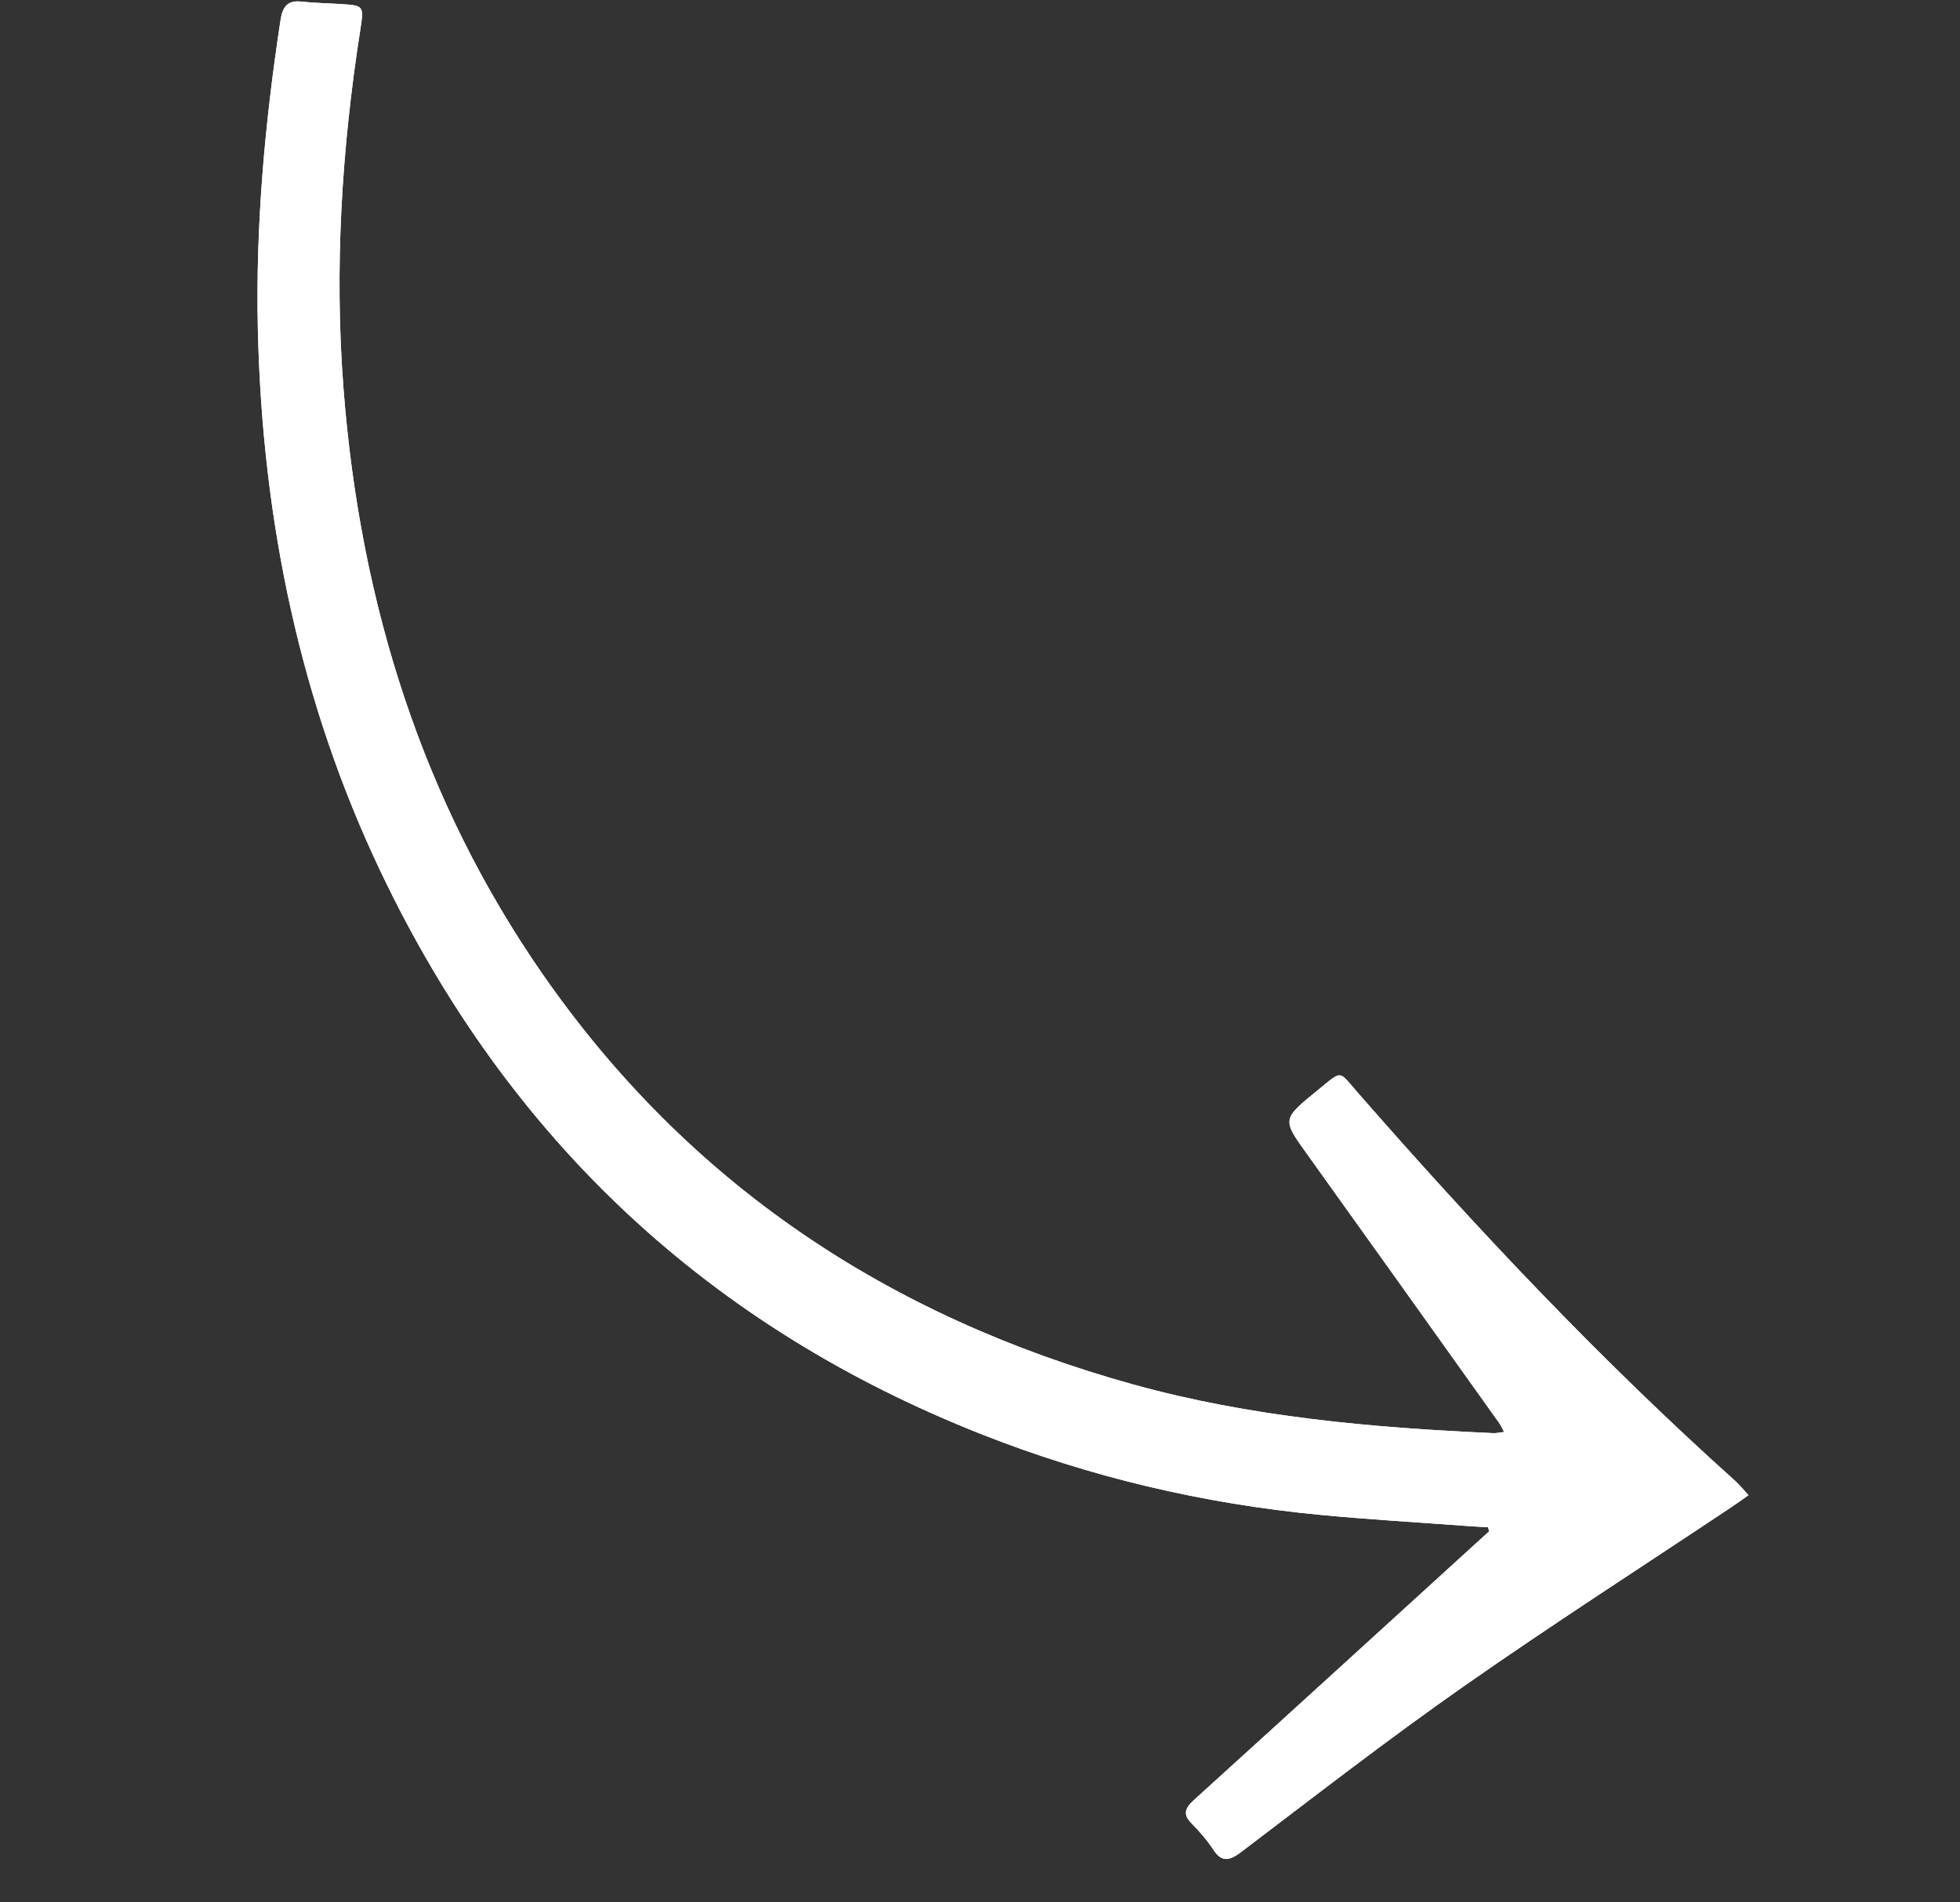 <svg width="68" height="66" viewBox="0 0 68 66" fill="none" xmlns="http://www.w3.org/2000/svg">
<rect x="0" y="0" width="68" height="66" fill="#333333" stroke="none"/>
<g clip-path="url(#clip0_62_133)">
<path d="M51.154 53.591C47.911 56.546 44.67 59.504 41.42 62.451C41.097 62.744 41.046 62.955 41.328 63.246C41.602 63.529 41.869 63.826 42.086 64.158C42.361 64.582 42.609 64.595 43.058 64.255C45.612 62.316 48.15 60.347 50.766 58.515C53.83 56.37 56.969 54.356 60.074 52.284C60.249 52.168 60.419 52.044 60.662 51.873C60.483 51.68 60.355 51.516 60.203 51.38C55.533 47.19 51.22 42.619 47.074 37.87C46.436 37.139 46.58 37.121 45.733 37.809C44.47 38.838 44.478 38.828 45.356 40.051C47.577 43.148 49.788 46.252 52.002 49.355C52.061 49.437 52.103 49.533 52.184 49.679C52.02 49.699 51.916 49.725 51.816 49.721C47.569 49.532 43.365 49.155 39.316 48.032C30.843 45.683 23.886 41.095 18.807 33.77C14.698 27.843 12.495 21.015 11.915 13.451C11.6 9.343 11.848 5.207 12.498 1.049C12.632 0.192 12.623 0.191 11.815 0.14C11.362 0.112 10.904 0.103 10.454 0.055C9.985 0.006 9.807 0.211 9.731 0.707C9.185 4.28 8.866 7.844 8.946 11.402C9.096 18.122 10.441 24.434 13.209 30.245C17.672 39.613 24.683 46.061 34.057 49.76C37.808 51.24 41.733 52.17 45.815 52.557C47.53 52.72 49.257 52.82 50.978 52.948C51.193 52.964 51.409 52.973 51.624 52.986C51.638 53.033 51.652 53.08 51.665 53.127C51.495 53.282 51.324 53.436 51.154 53.591L51.154 53.591Z" fill="white"/>
<path d="M51.665 53.127C51.495 53.282 51.324 53.436 51.154 53.591C47.911 56.546 44.67 59.505 41.42 62.451C41.097 62.744 41.046 62.955 41.328 63.247C41.602 63.529 41.869 63.827 42.086 64.159C42.361 64.582 42.609 64.596 43.058 64.255C45.612 62.317 48.15 60.347 50.766 58.516C53.83 56.371 56.969 54.356 60.074 52.285C60.249 52.168 60.419 52.044 60.662 51.874C60.483 51.68 60.355 51.516 60.203 51.38C55.533 47.19 51.22 42.619 47.074 37.87C46.436 37.139 46.58 37.121 45.733 37.81C44.47 38.838 44.478 38.828 45.356 40.052C47.577 43.148 49.788 46.253 52.002 49.355C52.061 49.438 52.103 49.534 52.184 49.679C52.02 49.699 51.916 49.725 51.816 49.721C47.569 49.533 43.365 49.155 39.316 48.032C30.843 45.683 23.886 41.095 18.807 33.77C14.698 27.843 12.495 21.015 11.915 13.451C11.6 9.344 11.848 5.207 12.498 1.049C12.632 0.192 12.623 0.191 11.815 0.141C11.362 0.112 10.904 0.103 10.454 0.056C9.985 0.007 9.807 0.211 9.731 0.708C9.185 4.28 8.866 7.844 8.946 11.402C9.096 18.122 10.441 24.435 13.209 30.246C17.672 39.614 24.683 46.061 34.057 49.761C37.808 51.241 41.733 52.17 45.815 52.558C47.53 52.721 49.257 52.82 50.978 52.948C51.193 52.964 51.409 52.974 51.624 52.986C51.638 53.033 51.652 53.08 51.665 53.127L51.665 53.127Z" fill="white"/>
</g>
<defs>
<clipPath id="clip0_62_133">
<rect width="58.585" height="62.715" fill="white" transform="matrix(0.998 0.058 -0.143 0.99 9.513 0)"/>
</clipPath>
</defs>
</svg>
